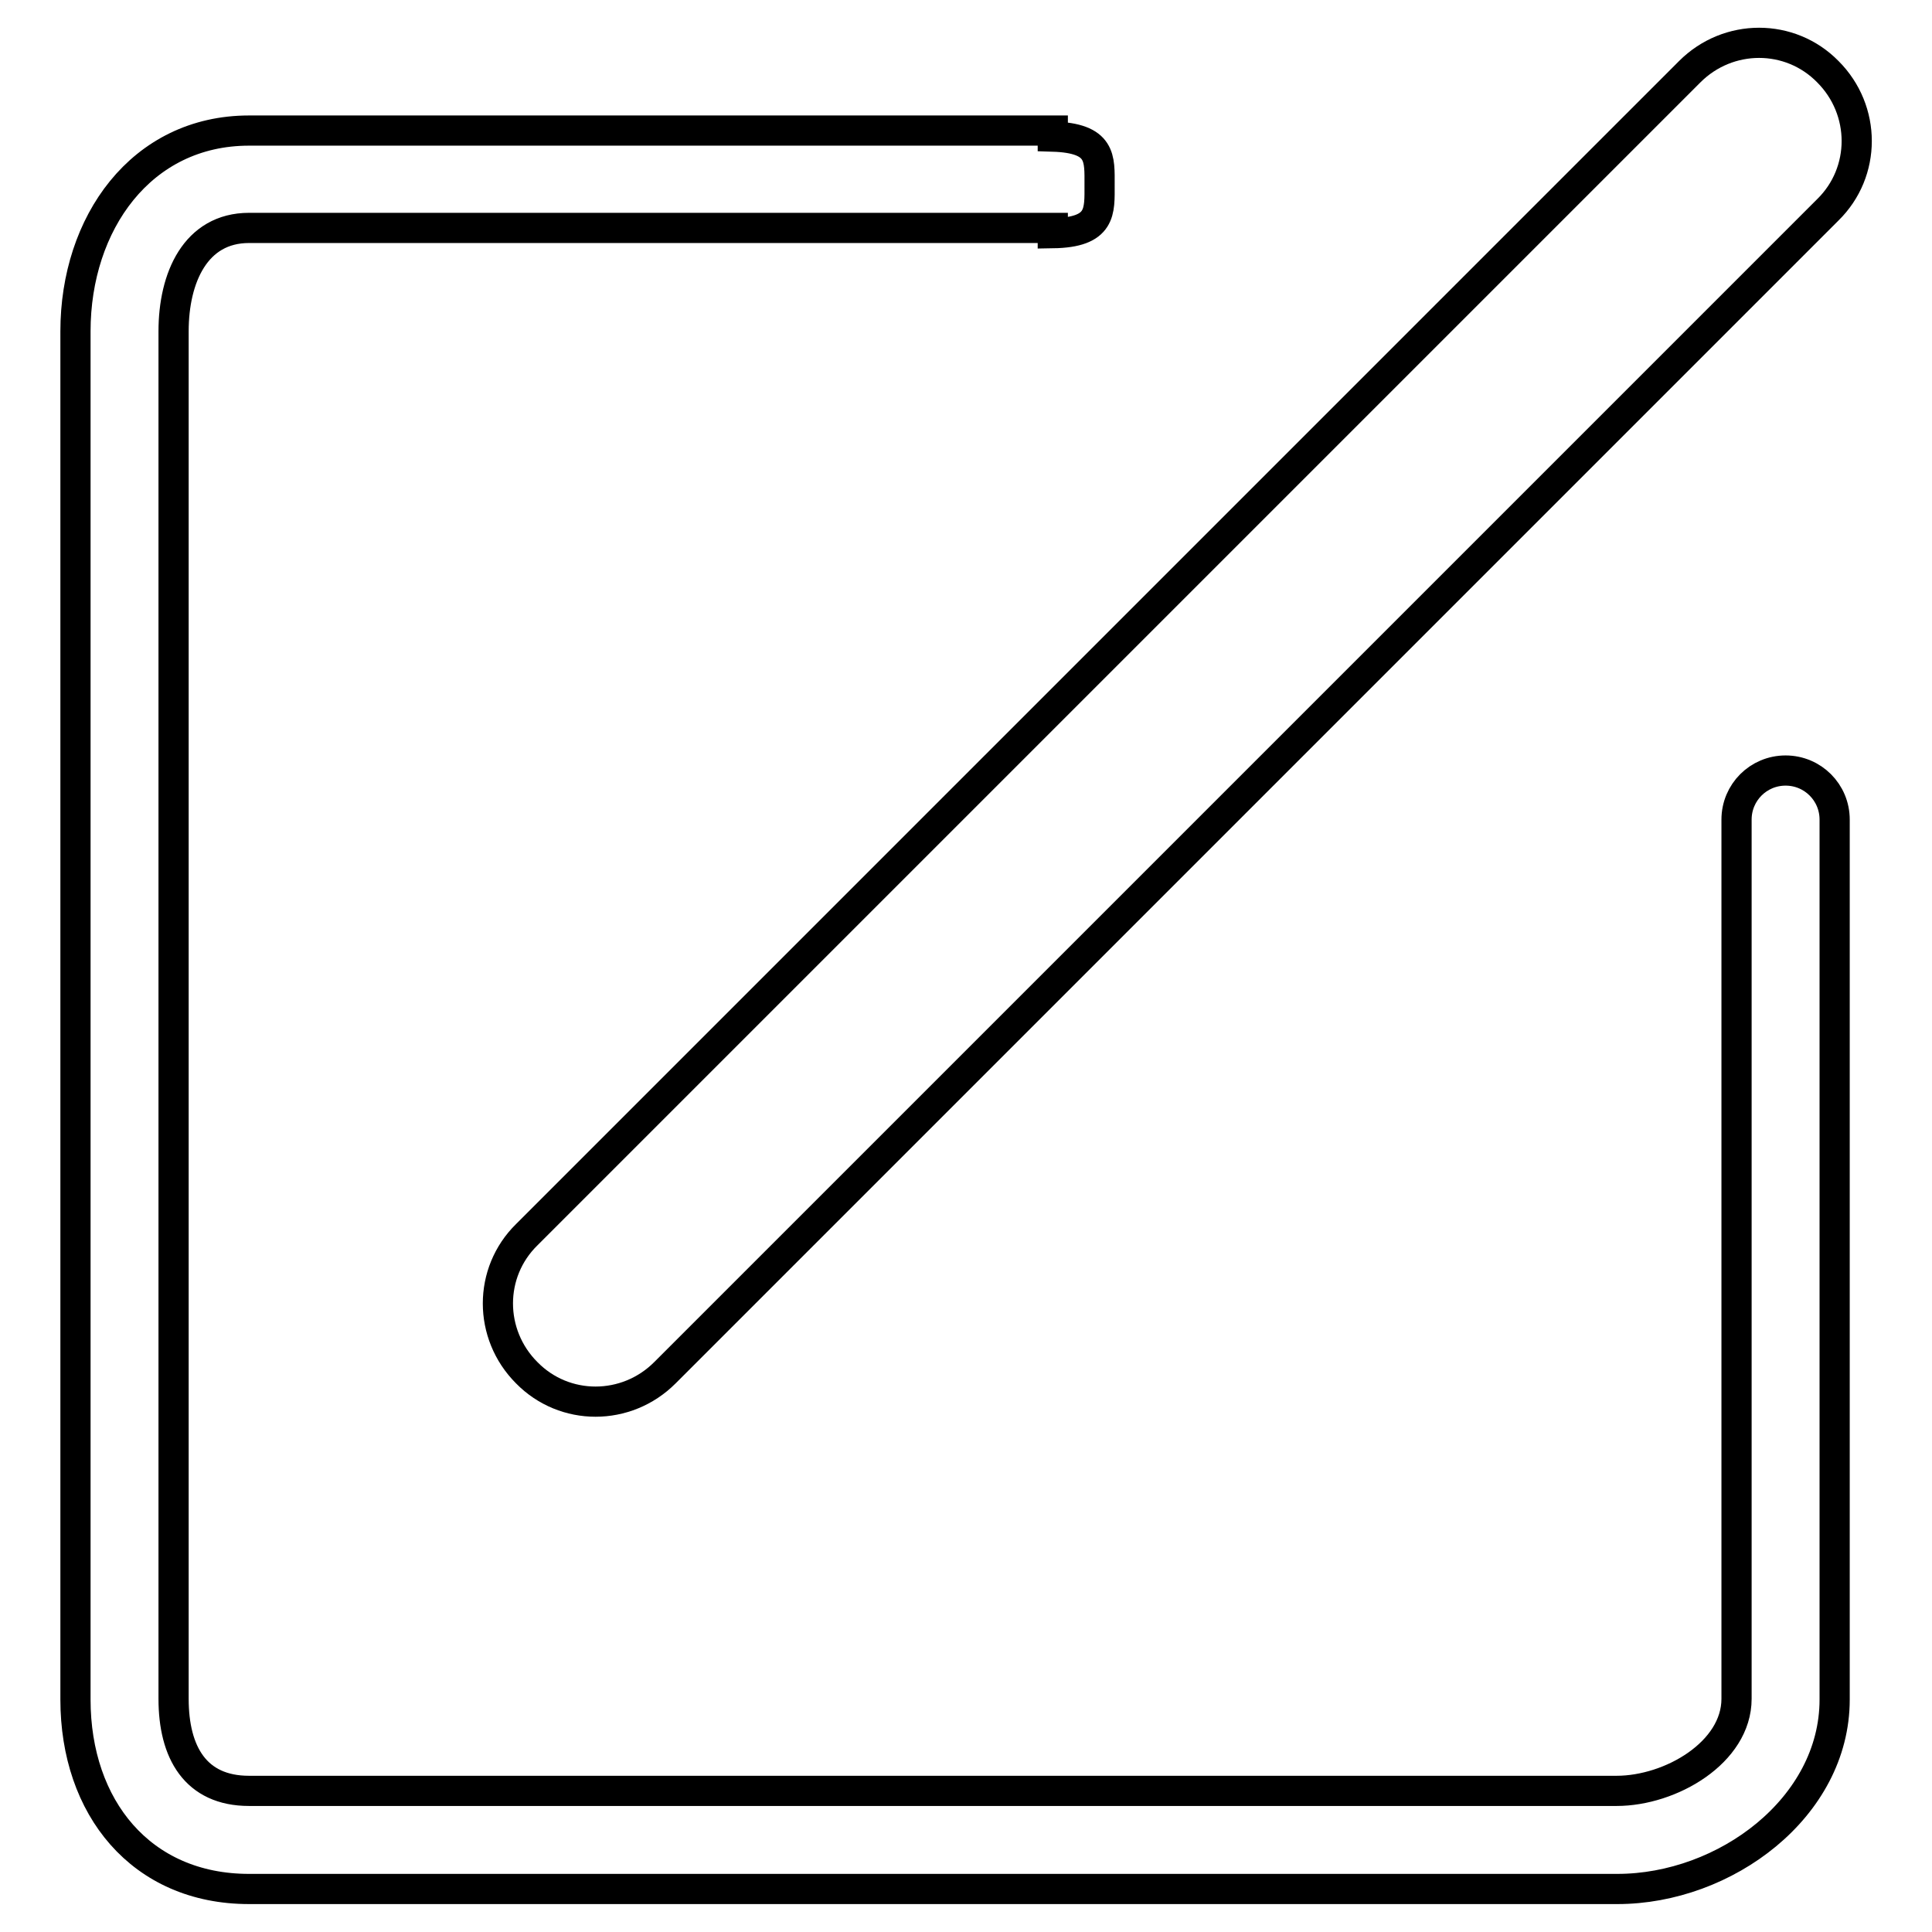 <?xml version="1.0" encoding="utf-8"?>
<!-- Svg Vector Icons : http://www.onlinewebfonts.com/icon -->
<!DOCTYPE svg PUBLIC "-//W3C//DTD SVG 1.1//EN" "http://www.w3.org/Graphics/SVG/1.1/DTD/svg11.dtd">
<svg version="1.1" xmlns="http://www.w3.org/2000/svg" xmlns:xlink="http://www.w3.org/1999/xlink" x="0px" y="0px" viewBox="0 0 256 256" enable-background="new 0 0 256 256" xml:space="preserve">
<g> <path stroke-width="4" fill-opacity="0" stroke="#000000"  d="M88.1,181.9c-5.1,5.1-13.3,5.1-18.3,0l0,0c-5.1-5.1-5.1-13.3,0-18.3L223.9,9.5c5.1-5.1,13.3-5.1,18.3,0l0,0 c5.1,5.1,5.1,13.3,0,18.3L88.1,181.9z M236.6,102.1c-3.6,0-6.5,2.9-6.5,6.5v116.5c0,7.1-8.7,12.2-15.9,12.2H33 c-7.1,0-10-5.1-10-12.2V43.9c0-7.1,2.9-13.7,10-13.7h106.5v0.7c6.5-0.1,6.2-2.9,6.2-6.4c0-3.5,0.3-6.2-6.2-6.4v-0.8H33 c-14.3,0-23,12.3-23,26.6v181.3c0,14.3,8.7,25.1,23,25.1h181.3c14.3,0,28.8-10.8,28.8-25.1V108.6 C243.1,105,240.2,102.1,236.6,102.1z"/></g>
</svg>